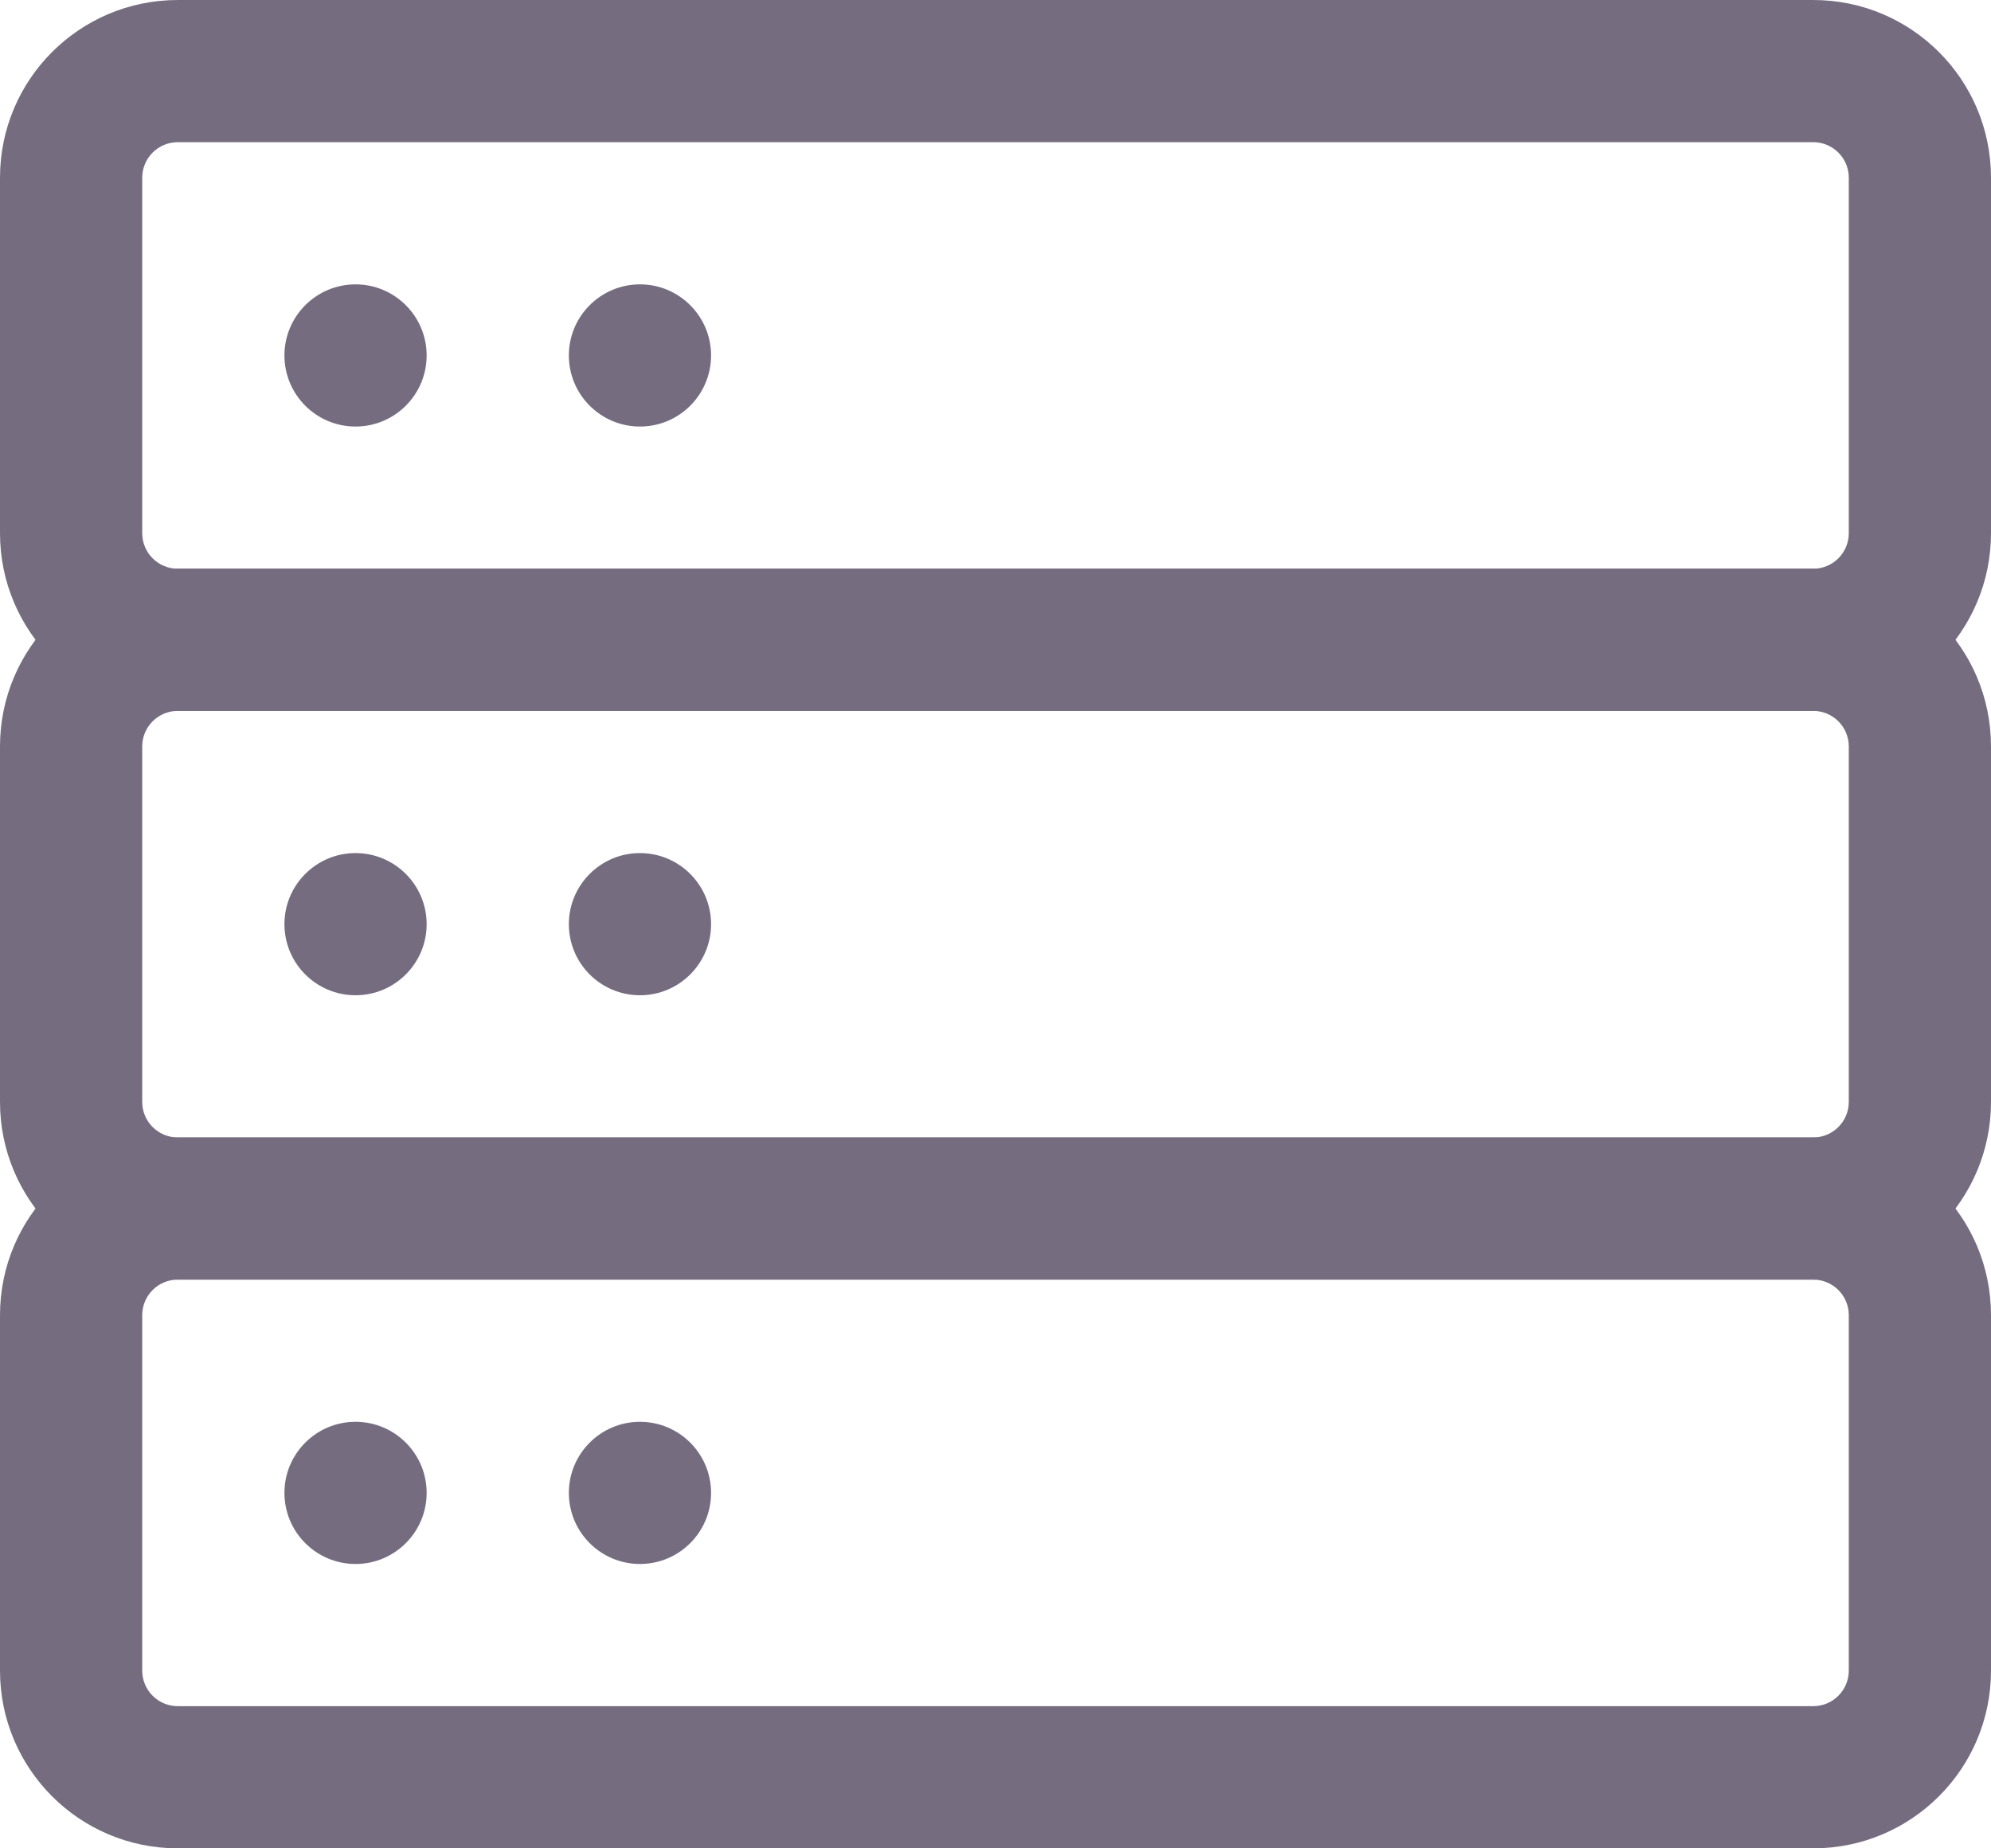 <svg xmlns="http://www.w3.org/2000/svg" width="28" height="26" viewBox="0 0 28 26" fill="none"><path fill-rule="evenodd" clip-rule="evenodd" d="M2.5 0H25.5C26.881 0 28 1.119 28 2.5V7.5C28 8.881 26.881 10 25.5 10H2.5C1.119 10 0 8.881 0 7.5V2.5C0 1.119 1.119 0 2.5 0ZM2.5 2C2.224 2 2 2.224 2 2.5V7.5C2 7.776 2.224 8 2.5 8H25.5C25.776 8 26 7.776 26 7.5V2.5C26 2.224 25.776 2 25.5 2H2.5Z" fill="#766C80"></path><path fill-rule="evenodd" clip-rule="evenodd" d="M2.5 8H25.5C26.881 8 28 9.119 28 10.5V15.5C28 16.881 26.881 18 25.5 18H2.5C1.119 18 0 16.881 0 15.5V10.5C0 9.119 1.119 8 2.5 8ZM2.5 10C2.224 10 2 10.224 2 10.5V15.5C2 15.776 2.224 16 2.5 16H25.5C25.776 16 26 15.776 26 15.5V10.5C26 10.224 25.776 10 25.5 10H2.5Z" fill="#766C80"></path><path fill-rule="evenodd" clip-rule="evenodd" d="M2.5 16H25.5C26.881 16 28 17.119 28 18.5V23.5C28 24.881 26.881 26 25.5 26H2.5C1.119 26 0 24.881 0 23.5V18.5C0 17.119 1.119 16 2.5 16ZM2.5 18C2.224 18 2 18.224 2 18.5V23.5C2 23.776 2.224 24 2.5 24H25.5C25.776 24 26 23.776 26 23.5V18.5C26 18.224 25.776 18 25.5 18H2.5Z" fill="#766C80"></path><path d="M6 5C6 5.552 5.552 6 5 6C4.448 6 4 5.552 4 5C4 4.448 4.448 4 5 4C5.552 4 6 4.448 6 5Z" fill="#766C80"></path><path d="M6 13C6 13.552 5.552 14 5 14C4.448 14 4 13.552 4 13C4 12.448 4.448 12 5 12C5.552 12 6 12.448 6 13Z" fill="#766C80"></path><path d="M6 21C6 21.552 5.552 22 5 22C4.448 22 4 21.552 4 21C4 20.448 4.448 20 5 20C5.552 20 6 20.448 6 21Z" fill="#766C80"></path><path d="M10 5C10 5.552 9.552 6 9 6C8.448 6 8 5.552 8 5C8 4.448 8.448 4 9 4C9.552 4 10 4.448 10 5Z" fill="#766C80"></path><path d="M10 13C10 13.552 9.552 14 9 14C8.448 14 8 13.552 8 13C8 12.448 8.448 12 9 12C9.552 12 10 12.448 10 13Z" fill="#766C80"></path><path d="M10 21C10 21.552 9.552 22 9 22C8.448 22 8 21.552 8 21C8 20.448 8.448 20 9 20C9.552 20 10 20.448 10 21Z" fill="#766C80"></path></svg>